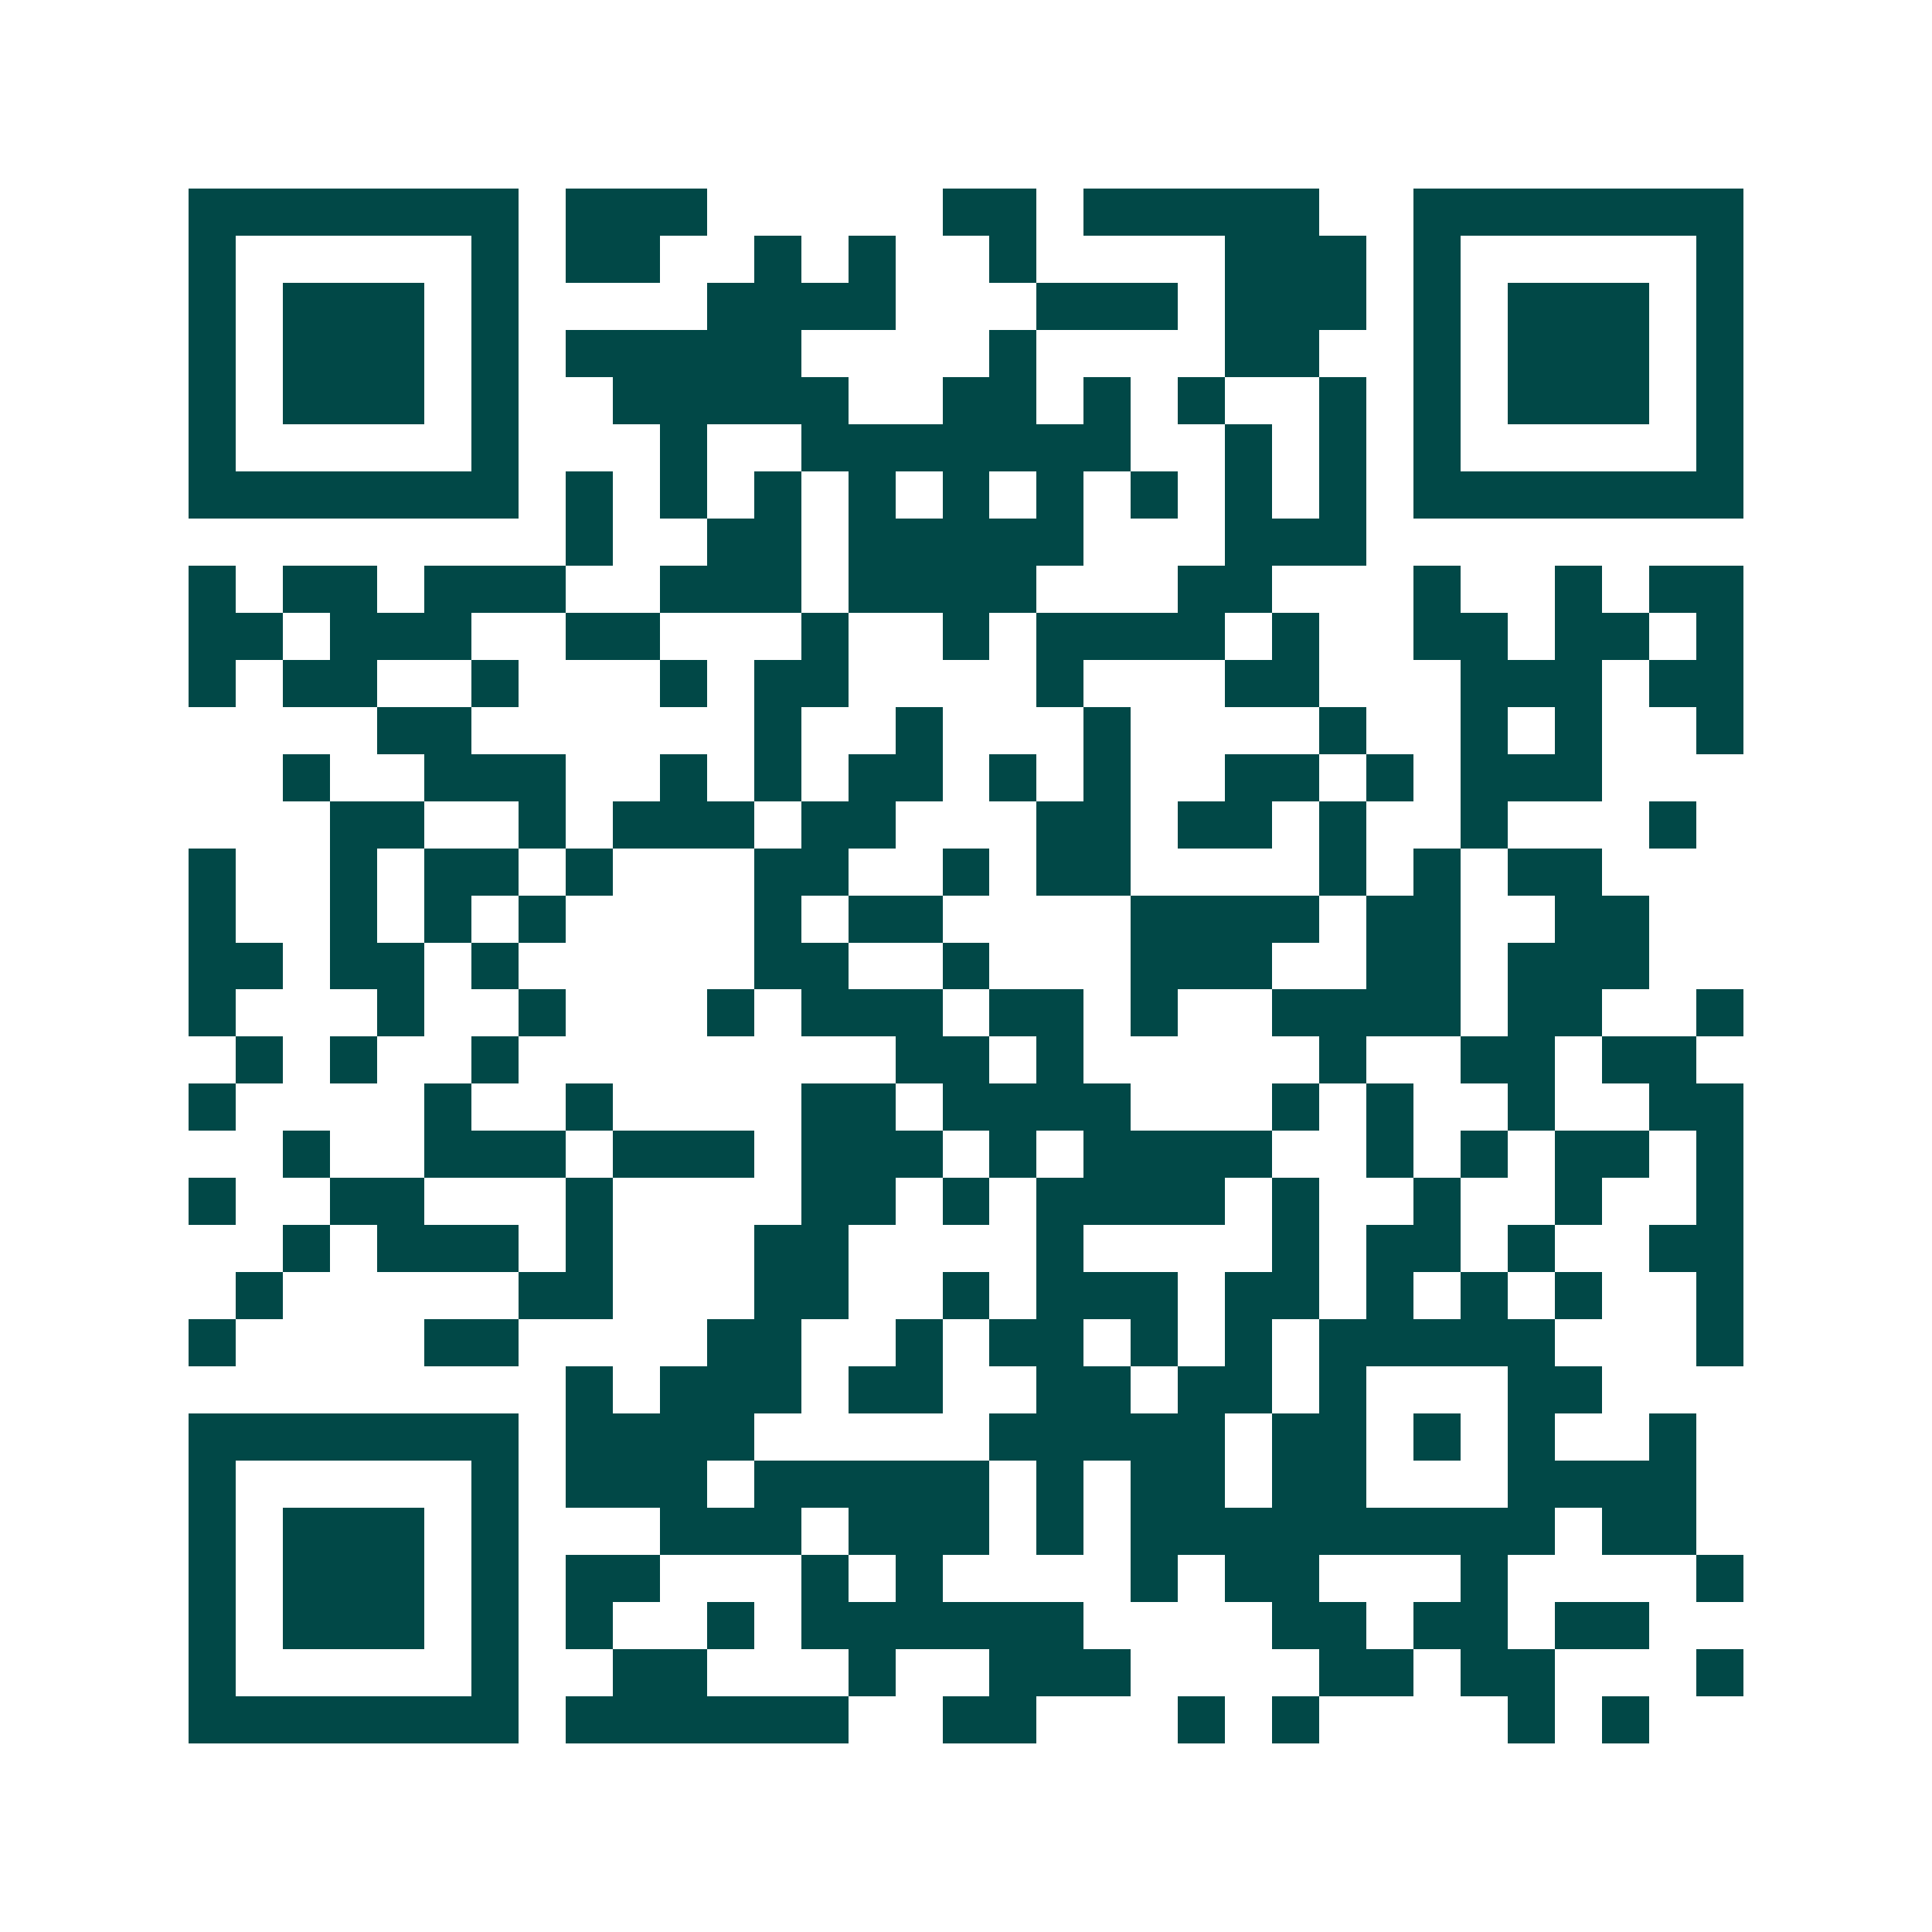 <svg xmlns="http://www.w3.org/2000/svg" width="200" height="200" viewBox="0 0 41 41" shape-rendering="crispEdges"><path fill="#ffffff" d="M0 0h41v41H0z"/><path stroke="#014847" d="M4 4.5h7m1 0h3m5 0h2m1 0h5m2 0h7M4 5.5h1m5 0h1m1 0h2m2 0h1m1 0h1m2 0h1m4 0h3m1 0h1m5 0h1M4 6.5h1m1 0h3m1 0h1m4 0h4m3 0h3m1 0h3m1 0h1m1 0h3m1 0h1M4 7.5h1m1 0h3m1 0h1m1 0h5m4 0h1m4 0h2m2 0h1m1 0h3m1 0h1M4 8.5h1m1 0h3m1 0h1m2 0h5m2 0h2m1 0h1m1 0h1m2 0h1m1 0h1m1 0h3m1 0h1M4 9.5h1m5 0h1m3 0h1m2 0h7m2 0h1m1 0h1m1 0h1m5 0h1M4 10.5h7m1 0h1m1 0h1m1 0h1m1 0h1m1 0h1m1 0h1m1 0h1m1 0h1m1 0h1m1 0h7M12 11.5h1m2 0h2m1 0h5m3 0h3M4 12.5h1m1 0h2m1 0h3m2 0h3m1 0h4m3 0h2m3 0h1m2 0h1m1 0h2M4 13.5h2m1 0h3m2 0h2m3 0h1m2 0h1m1 0h4m1 0h1m2 0h2m1 0h2m1 0h1M4 14.5h1m1 0h2m2 0h1m3 0h1m1 0h2m4 0h1m3 0h2m3 0h3m1 0h2M8 15.5h2m6 0h1m2 0h1m3 0h1m4 0h1m2 0h1m1 0h1m2 0h1M6 16.5h1m2 0h3m2 0h1m1 0h1m1 0h2m1 0h1m1 0h1m2 0h2m1 0h1m1 0h3M7 17.5h2m2 0h1m1 0h3m1 0h2m3 0h2m1 0h2m1 0h1m2 0h1m3 0h1M4 18.5h1m2 0h1m1 0h2m1 0h1m3 0h2m2 0h1m1 0h2m4 0h1m1 0h1m1 0h2M4 19.5h1m2 0h1m1 0h1m1 0h1m4 0h1m1 0h2m4 0h4m1 0h2m2 0h2M4 20.5h2m1 0h2m1 0h1m5 0h2m2 0h1m3 0h3m2 0h2m1 0h3M4 21.5h1m3 0h1m2 0h1m3 0h1m1 0h3m1 0h2m1 0h1m2 0h4m1 0h2m2 0h1M5 22.5h1m1 0h1m2 0h1m8 0h2m1 0h1m5 0h1m2 0h2m1 0h2M4 23.5h1m4 0h1m2 0h1m4 0h2m1 0h4m3 0h1m1 0h1m2 0h1m2 0h2M6 24.5h1m2 0h3m1 0h3m1 0h3m1 0h1m1 0h4m2 0h1m1 0h1m1 0h2m1 0h1M4 25.5h1m2 0h2m3 0h1m4 0h2m1 0h1m1 0h4m1 0h1m2 0h1m2 0h1m2 0h1M6 26.5h1m1 0h3m1 0h1m3 0h2m4 0h1m4 0h1m1 0h2m1 0h1m2 0h2M5 27.5h1m5 0h2m3 0h2m2 0h1m1 0h3m1 0h2m1 0h1m1 0h1m1 0h1m2 0h1M4 28.5h1m4 0h2m4 0h2m2 0h1m1 0h2m1 0h1m1 0h1m1 0h5m3 0h1M12 29.5h1m1 0h3m1 0h2m2 0h2m1 0h2m1 0h1m3 0h2M4 30.5h7m1 0h4m5 0h5m1 0h2m1 0h1m1 0h1m2 0h1M4 31.5h1m5 0h1m1 0h3m1 0h5m1 0h1m1 0h2m1 0h2m3 0h4M4 32.5h1m1 0h3m1 0h1m3 0h3m1 0h3m1 0h1m1 0h9m1 0h2M4 33.5h1m1 0h3m1 0h1m1 0h2m3 0h1m1 0h1m4 0h1m1 0h2m3 0h1m4 0h1M4 34.5h1m1 0h3m1 0h1m1 0h1m2 0h1m1 0h6m4 0h2m1 0h2m1 0h2M4 35.5h1m5 0h1m2 0h2m3 0h1m2 0h3m4 0h2m1 0h2m3 0h1M4 36.5h7m1 0h6m2 0h2m3 0h1m1 0h1m4 0h1m1 0h1"/></svg>
